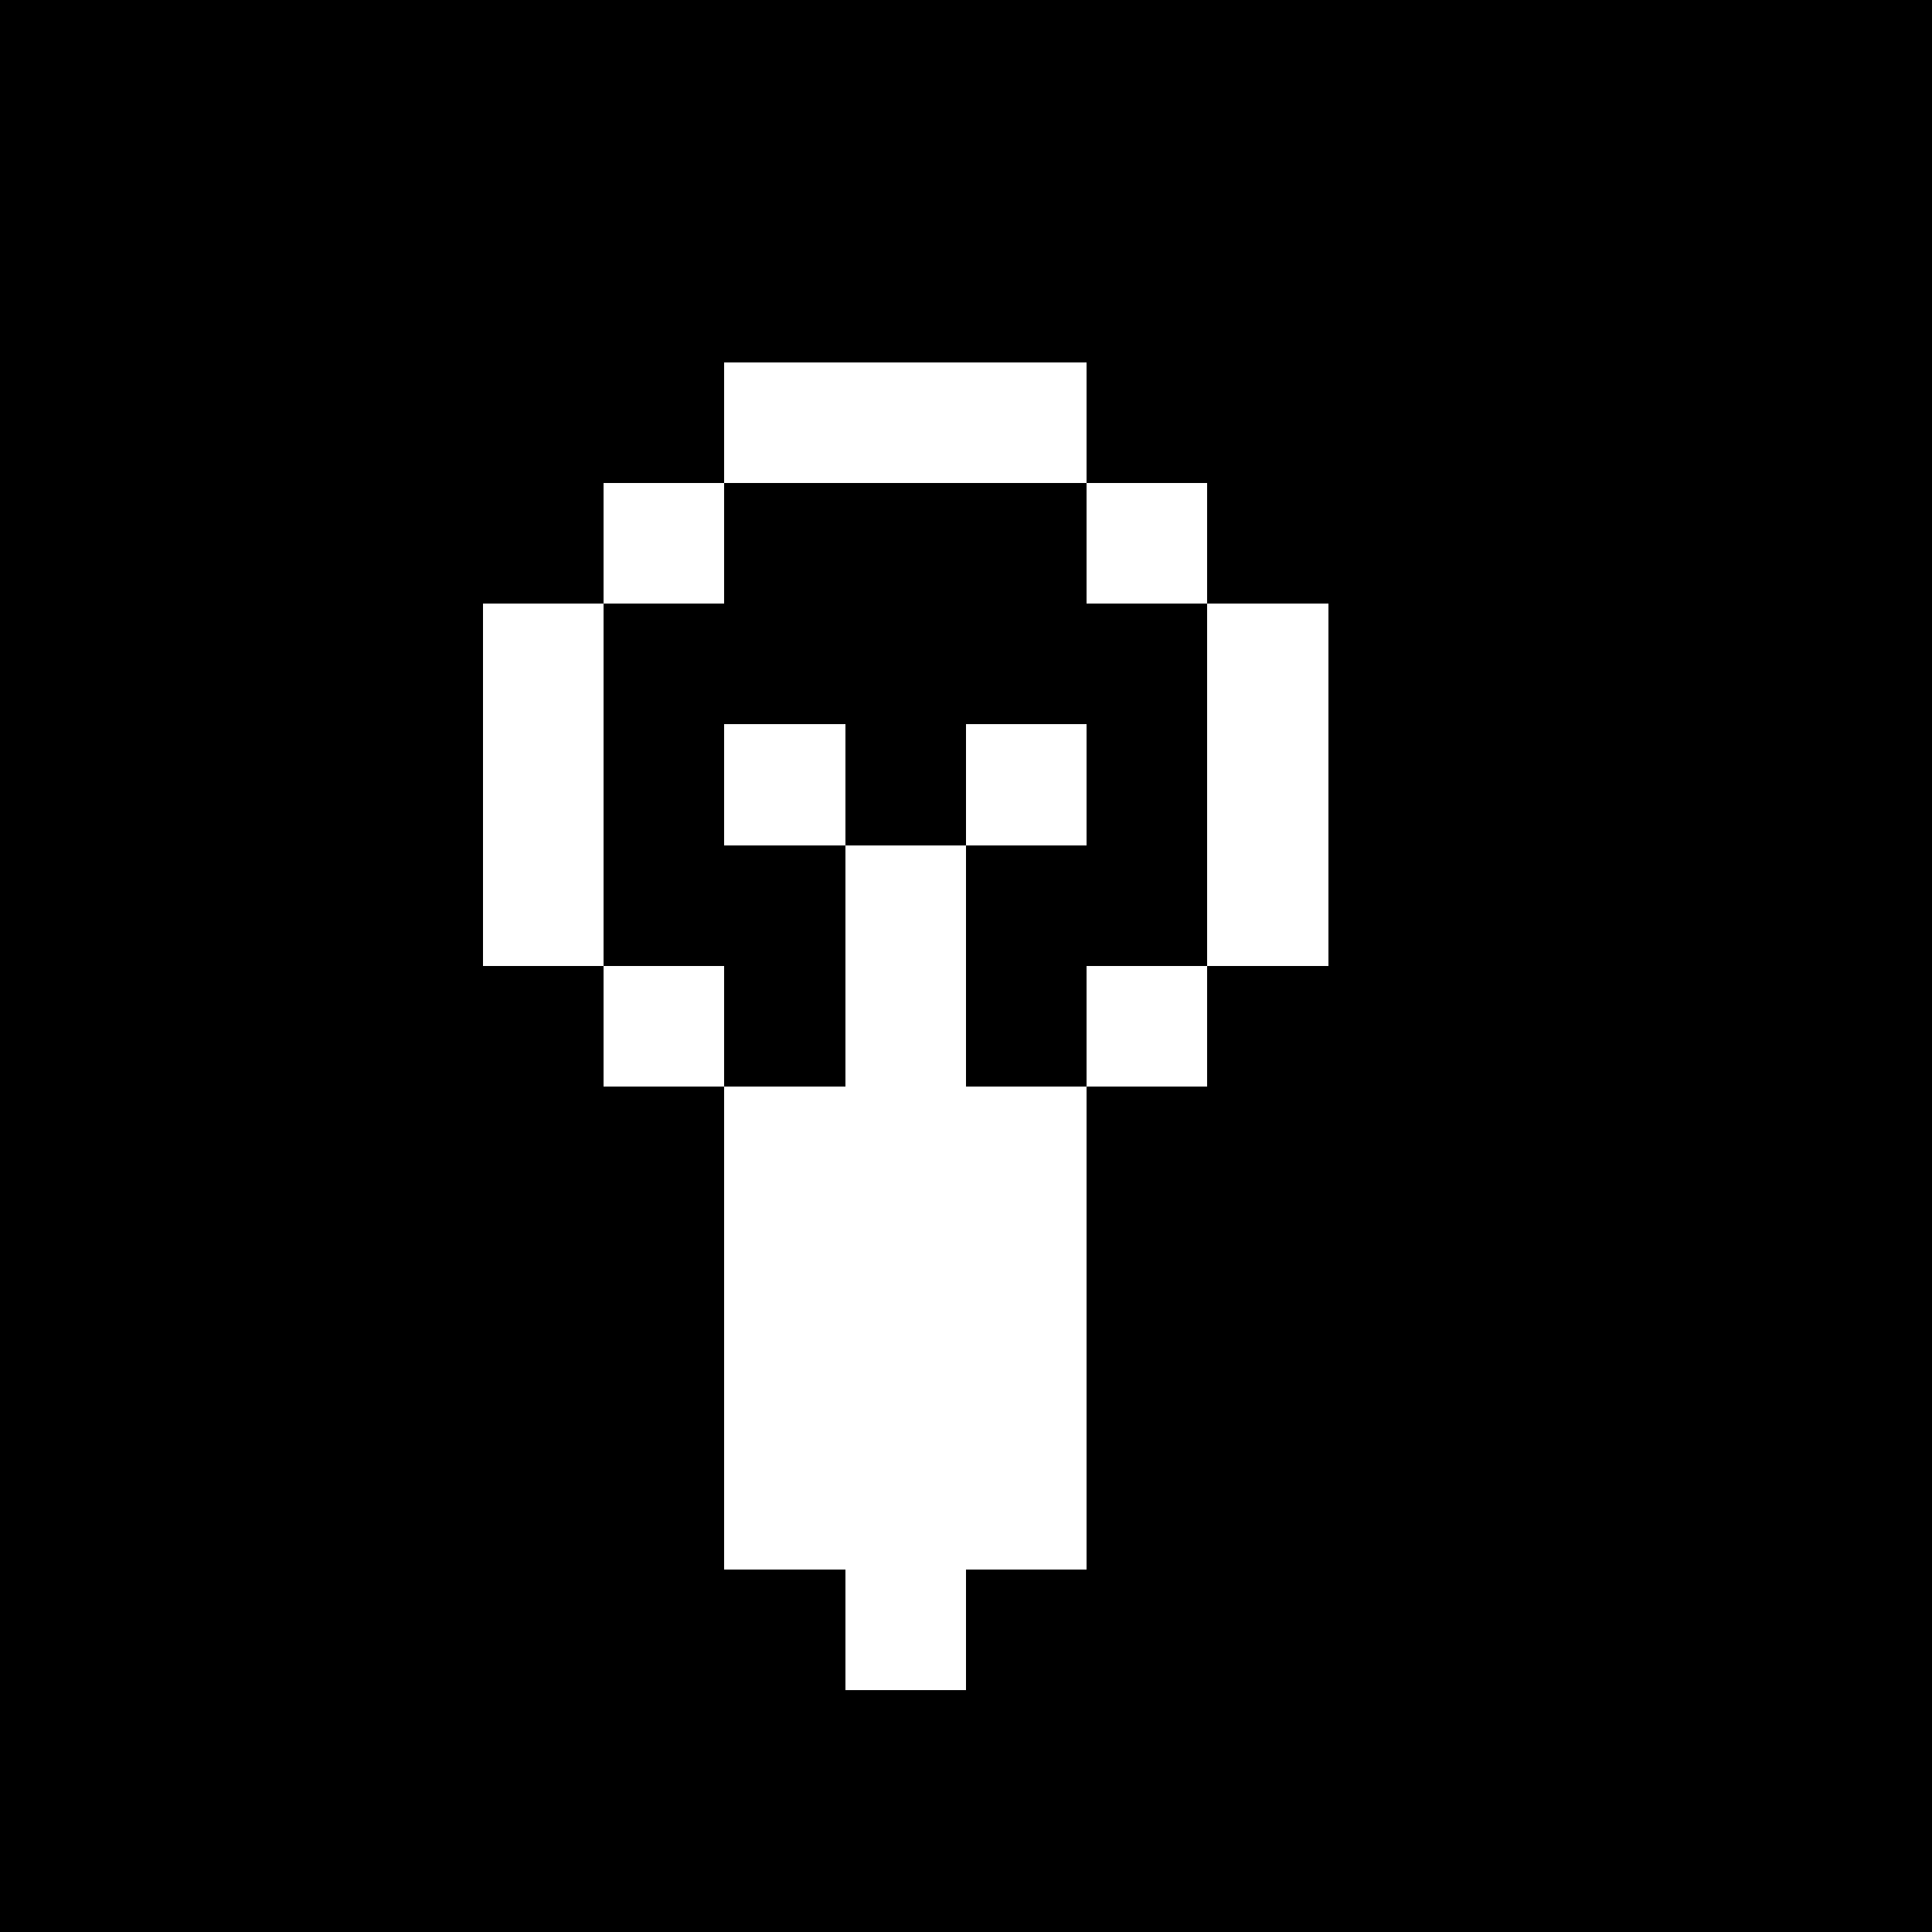 <svg xmlns="http://www.w3.org/2000/svg" viewBox="0 -0.5 16 16" shape-rendering="crispEdges">
<rect x="0" y="-0.5" width="16" height="16" fill="#808080" stroke="none"/>
<path stroke="#000000" d="M0 0h16M0 1h16M0 2h16M0 3h6M9 3h7M0 4h5M6 4h3M10 4h6M0 5h4M5 5h5M11 5h5M0 6h4M5 6h1M7 6h1M9 6h1M11 6h5M0 7h4M5 7h2M8 7h2M11 7h5M0 8h5M6 8h1M8 8h1M10 8h6M0 9h6M9 9h7M0 10h6M9 10h7M0 11h6M9 11h7M0 12h6M9 12h7M0 13h7M8 13h8M0 14h16M0 15h16" />
<path stroke="#ffffff" d="M6 3h3M5 4h1M9 4h1M4 5h1M10 5h1M4 6h1M6 6h1M8 6h1M10 6h1M4 7h1M7 7h1M10 7h1M5 8h1M7 8h1M9 8h1M6 9h3M6 10h3M6 11h3M6 12h3M7 13h1" />
</svg>
